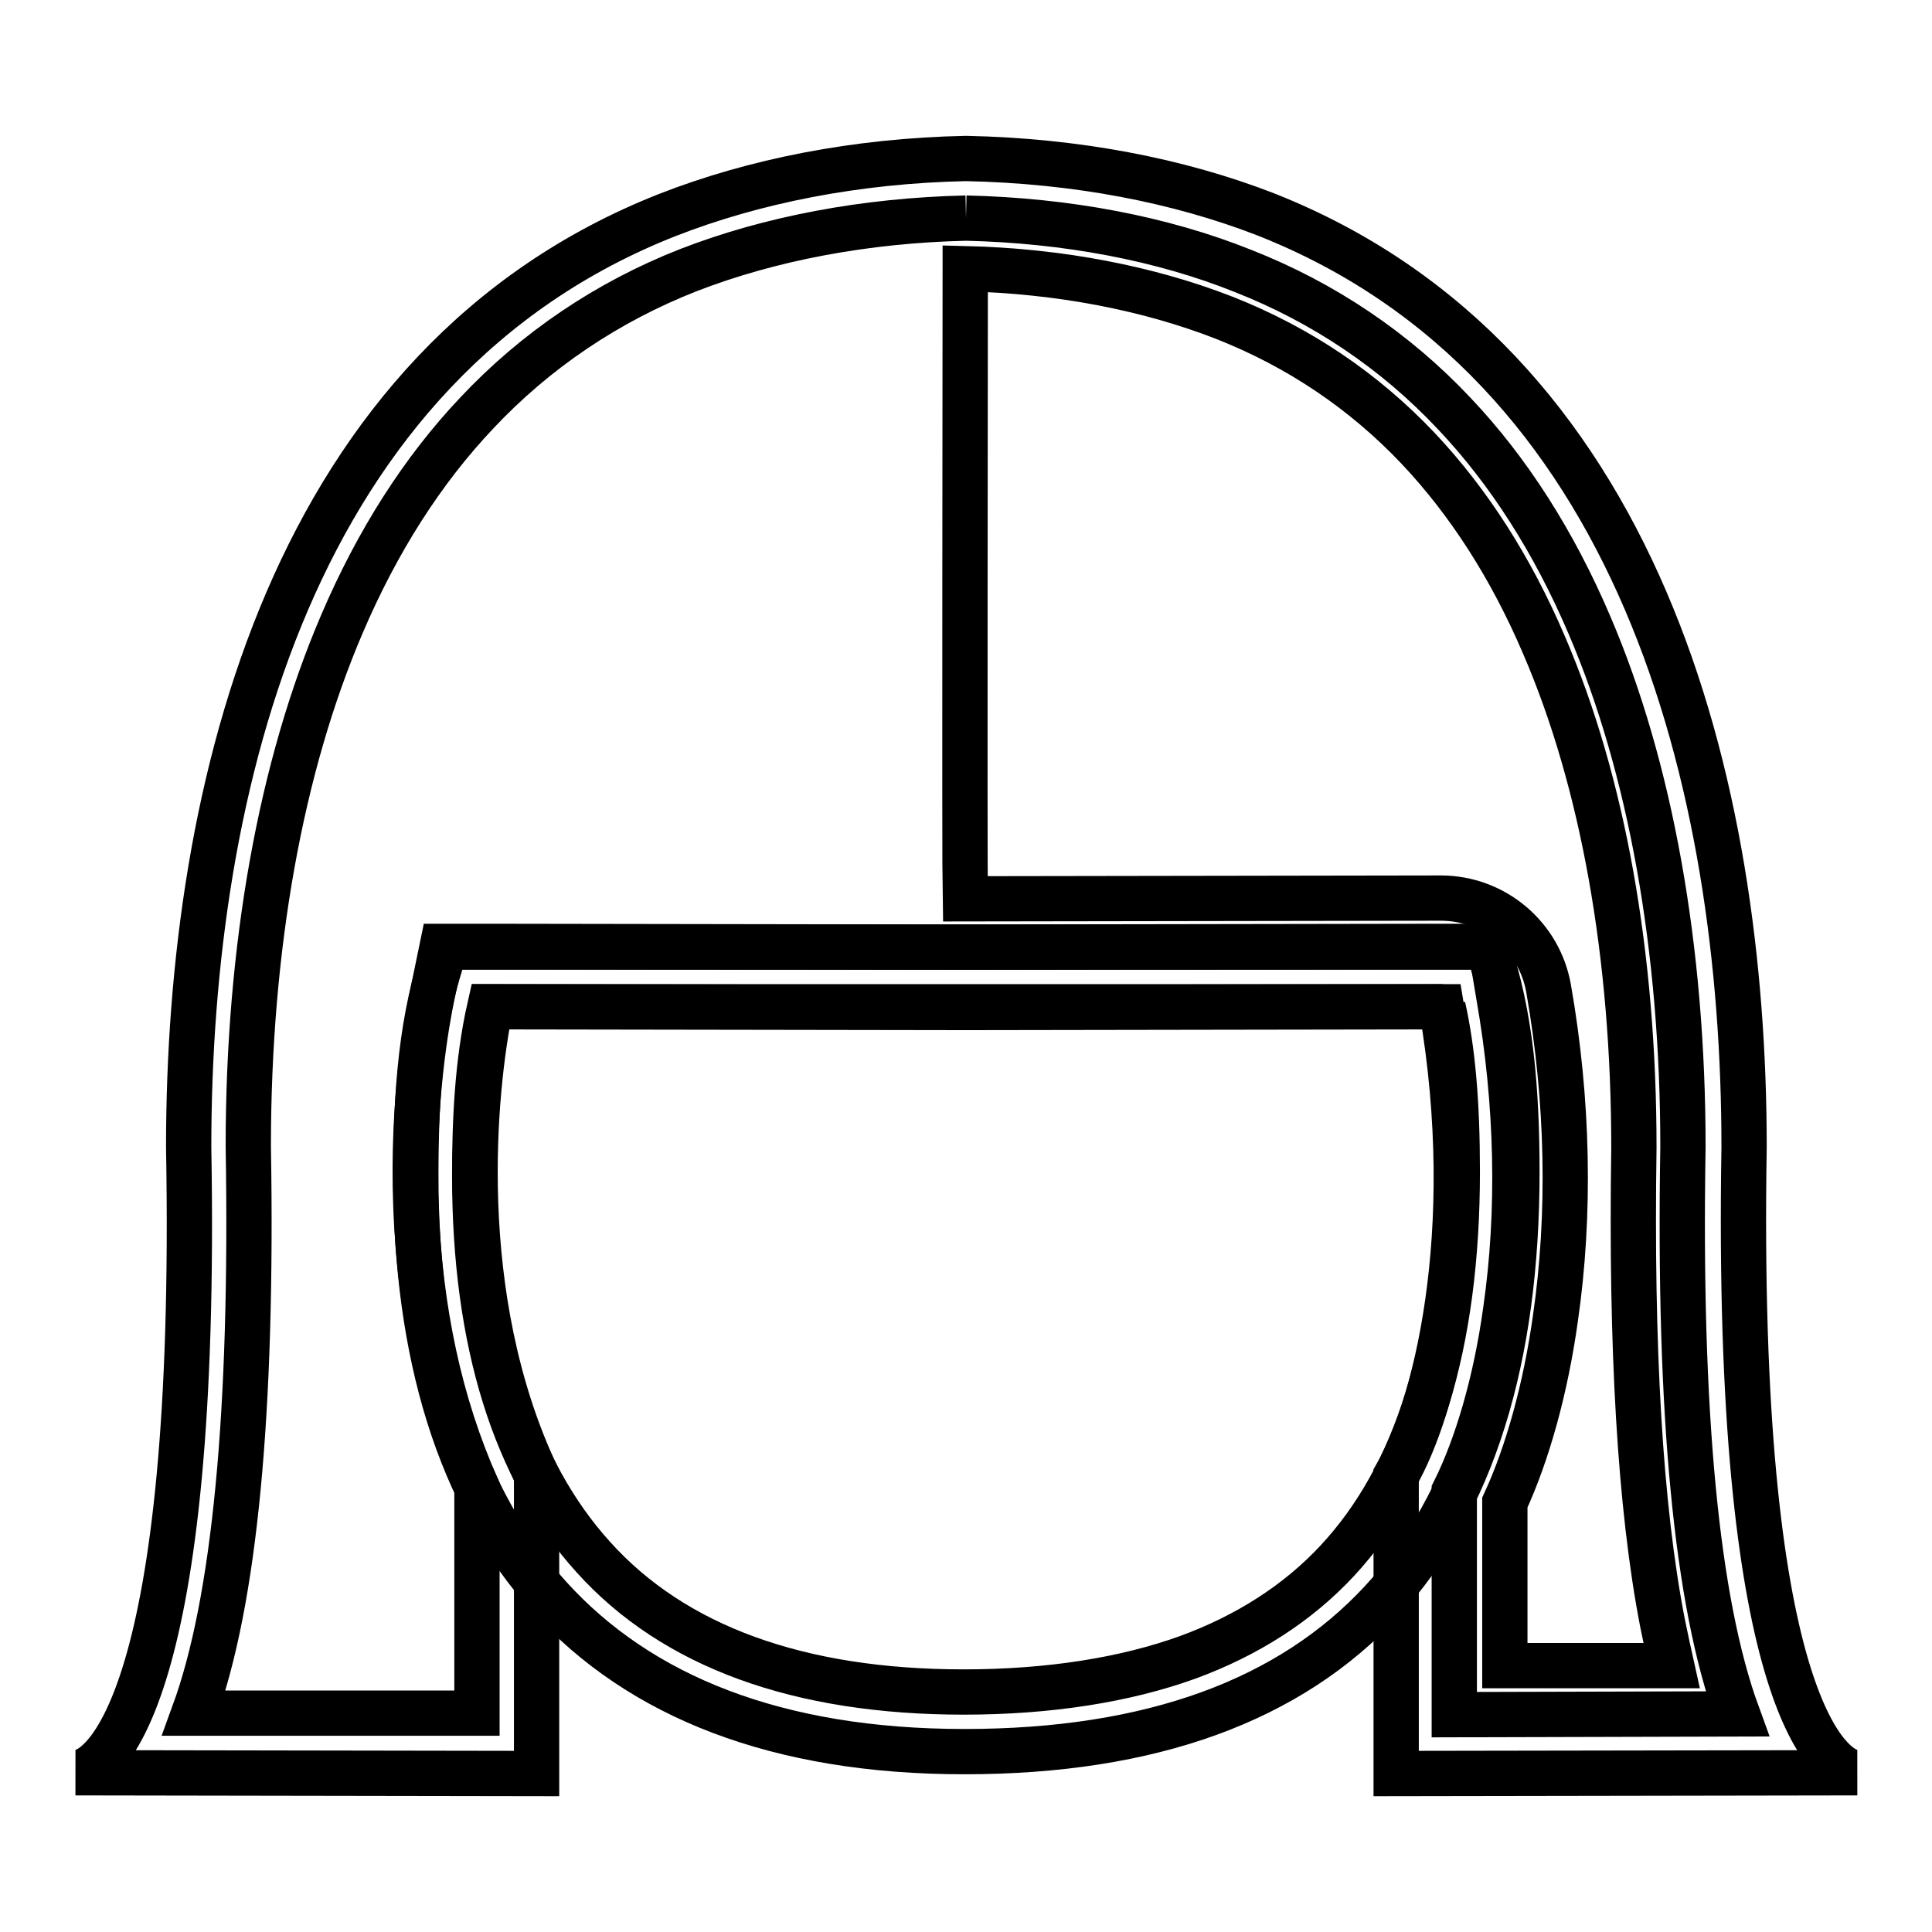 <?xml version="1.0" encoding="utf-8"?>
<!-- Svg Vector Icons : http://www.onlinewebfonts.com/icon -->
<!DOCTYPE svg PUBLIC "-//W3C//DTD SVG 1.1//EN" "http://www.w3.org/Graphics/SVG/1.1/DTD/svg11.dtd">
<svg version="1.1" xmlns="http://www.w3.org/2000/svg" xmlns:xlink="http://www.w3.org/1999/xlink" x="0px" y="0px" viewBox="0 0 256 256" enable-background="new 0 0 256 256" xml:space="preserve">
<g> <path stroke-width="6" fill-opacity="0" stroke="#000000"  d="M191.2,133.4c1.3,5.8,1.9,12.8,1.9,21.8c0,22.9-5.3,40.2-15.9,51.6c-5.2,5.6-11.9,9.9-19.8,12.8 c-8.3,3-18.4,4.6-29.7,4.6c-21.8,0-38.4-6-49.1-17.9c-10.4-11.5-15.7-28.5-15.7-50.5c0-7,0.3-14.9,2-22.4H191.2 M197.1,125.5h-138 c-3.3,9.2-4,19.3-4,30.3c0,47.1,23,76.3,72.7,76.3c49.7,0,73.2-27.4,73.2-76.8C201,144.6,200.2,134.4,197.1,125.5L197.1,125.5z"/> <path stroke-width="6" fill-opacity="0" stroke="#000000"  d="M128,28.9c13.3,0.3,26,2.7,36.7,7c10.7,4.2,20.2,10.6,28,18.9c7.2,7.6,13.2,17,17.9,28 c8.1,18.9,12.4,42.9,12.4,69.2c-0.6,35.2,1.8,60.3,7.2,75.1l-37.5,0.1v-15c0-0.5,0-10.2,0-14.6c3-6,5.5-14.5,6.8-23.9 c1.9-13.1,1.6-27.5-0.9-41.7l-1.1-6.6H191c-2.1,0-60.4,0.1-63,0.1c-2.6,0-60.9-0.1-63-0.1h-6.4l-1.3,6.3c-0.8,3.9-2.7,14.4-2.2,28 c0.5,13.9,3.2,26.4,8.1,37.4v29.9L25.7,227c5.4-14.8,7.8-39.9,7.2-75.1c0-26.4,4.3-50.3,12.4-69.2c4.7-11,10.7-20.4,17.9-28 c7.8-8.3,17.3-14.7,28-18.9C102,31.6,114.7,29.2,128,28.9 M128,21c-14.6,0.3-28.1,3-39.6,7.5C38.7,48.1,25,104.1,25,152 c1.3,72.6-11.1,82.9-15,82.9l61.1,0.1v-22.9v-16.6c-11.2-23.8-8.3-51.4-6.1-62.1c2.1,0,63,0.1,63,0.1s60.9-0.1,63-0.1 c5.2,30.2-1,53.6-6,62.1c0,0.7,0,16.6,0,16.6V235l61.1-0.1c-3.9,0-16.2-10.4-15-82.9c0-48-13.7-104-63.4-123.6 C156.1,23.9,142.6,21.3,128,21L128,21z"/> <path stroke-width="6" fill-opacity="0" stroke="#000000"  d="M199.4,212.1c0,0,0-8.2,0-13c3-6.5,5.4-15.1,6.7-24.4c2-13.8,1.7-28.9-0.9-43.7c-1.2-6.9-7.2-12-14.3-12 c-2.1,0-60.3,0.1-63,0.1c-0.1-4.5,0-77.2,0-83.5c12.5,0.3,24.3,2.6,34.3,6.5c9.9,3.9,18.5,9.7,25.7,17.3 c6.7,7.1,12.3,15.8,16.7,26.1c7.8,18.1,11.9,41.1,11.9,66.6c-0.4,26.4,0.8,47.6,3.8,63c0.4,2,0.8,3.8,1.2,5.6l-22.1,0V212.1 L199.4,212.1z"/></g>
</svg>